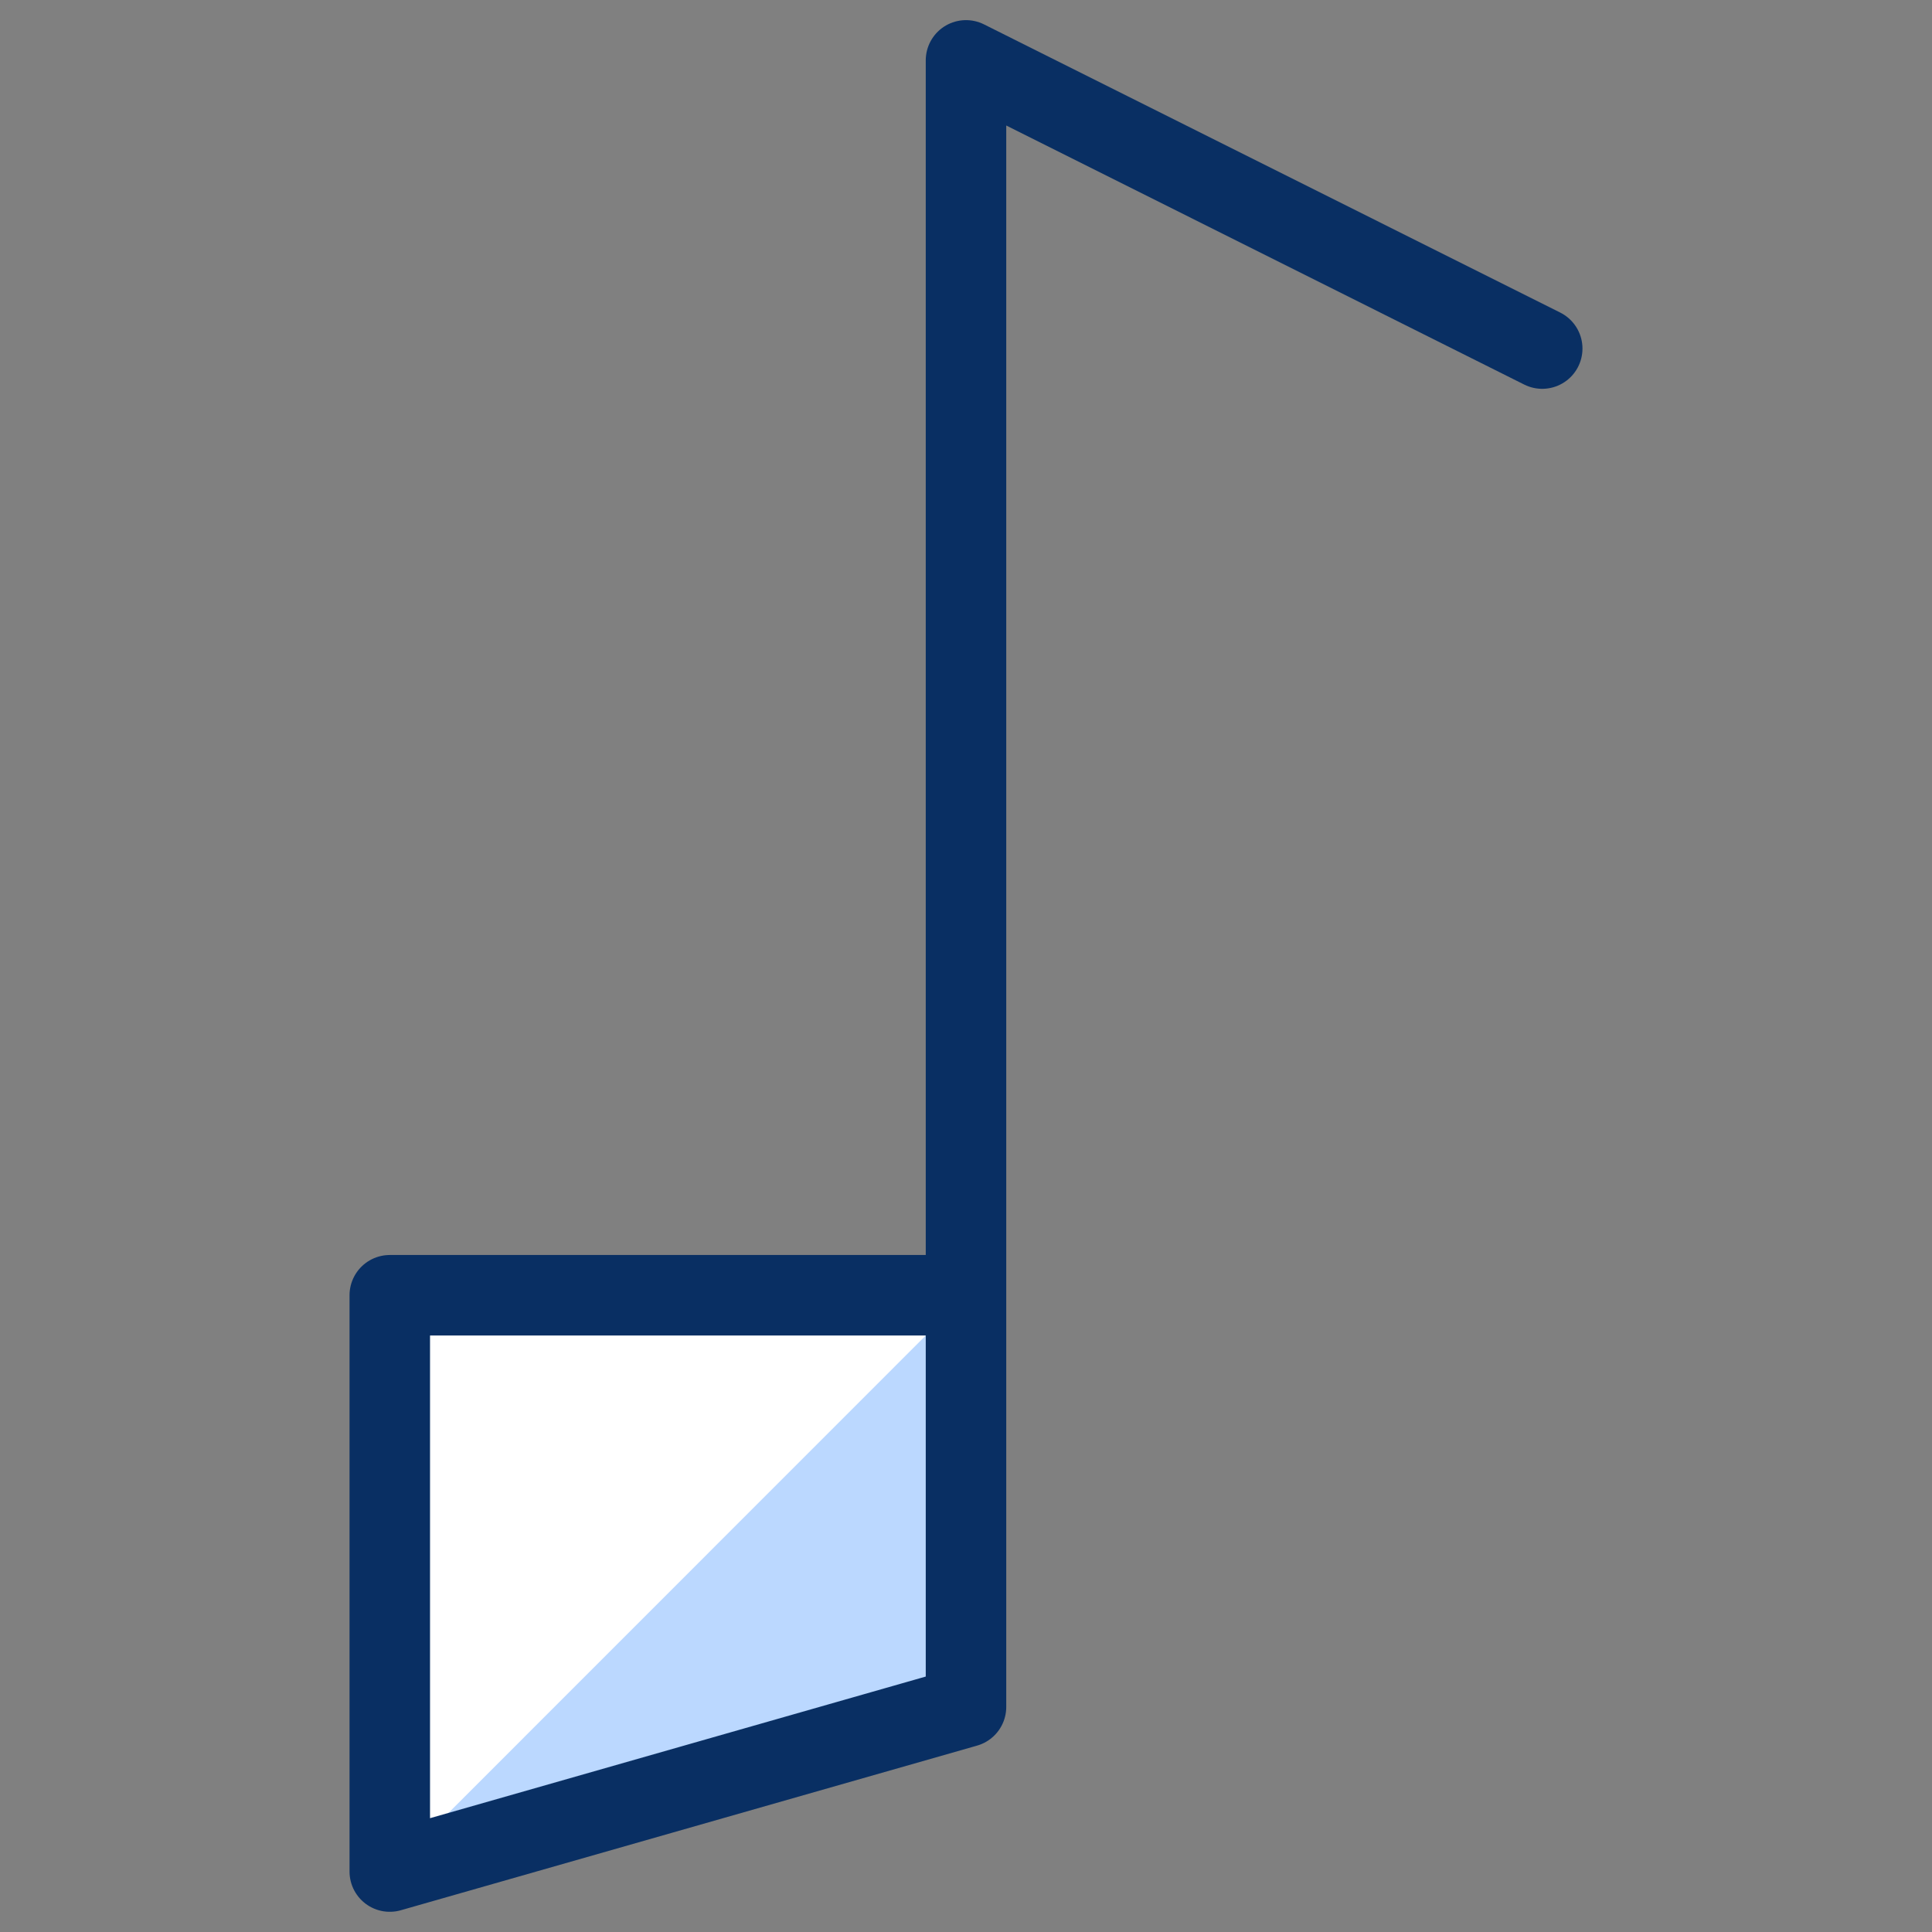 <svg xmlns="http://www.w3.org/2000/svg" width="1em" height="1em" viewBox="0 0 24 24"><rect x="0" y="0" width="24" height="24" fill="#808080" stroke="none"/><g fill="none"><path fill="#fff" d="M12 16.09H4.842v7.159L12 21.204"/><path fill="#bbd8ff" d="m12 16.09l-7.158 7.16L12 21.204z"/><path stroke="#092f63" stroke-linecap="round" stroke-linejoin="round" d="M12 16.09H4.842v7.159L12 21.204m0 0V.75l7.158 3.58"/></g></svg>